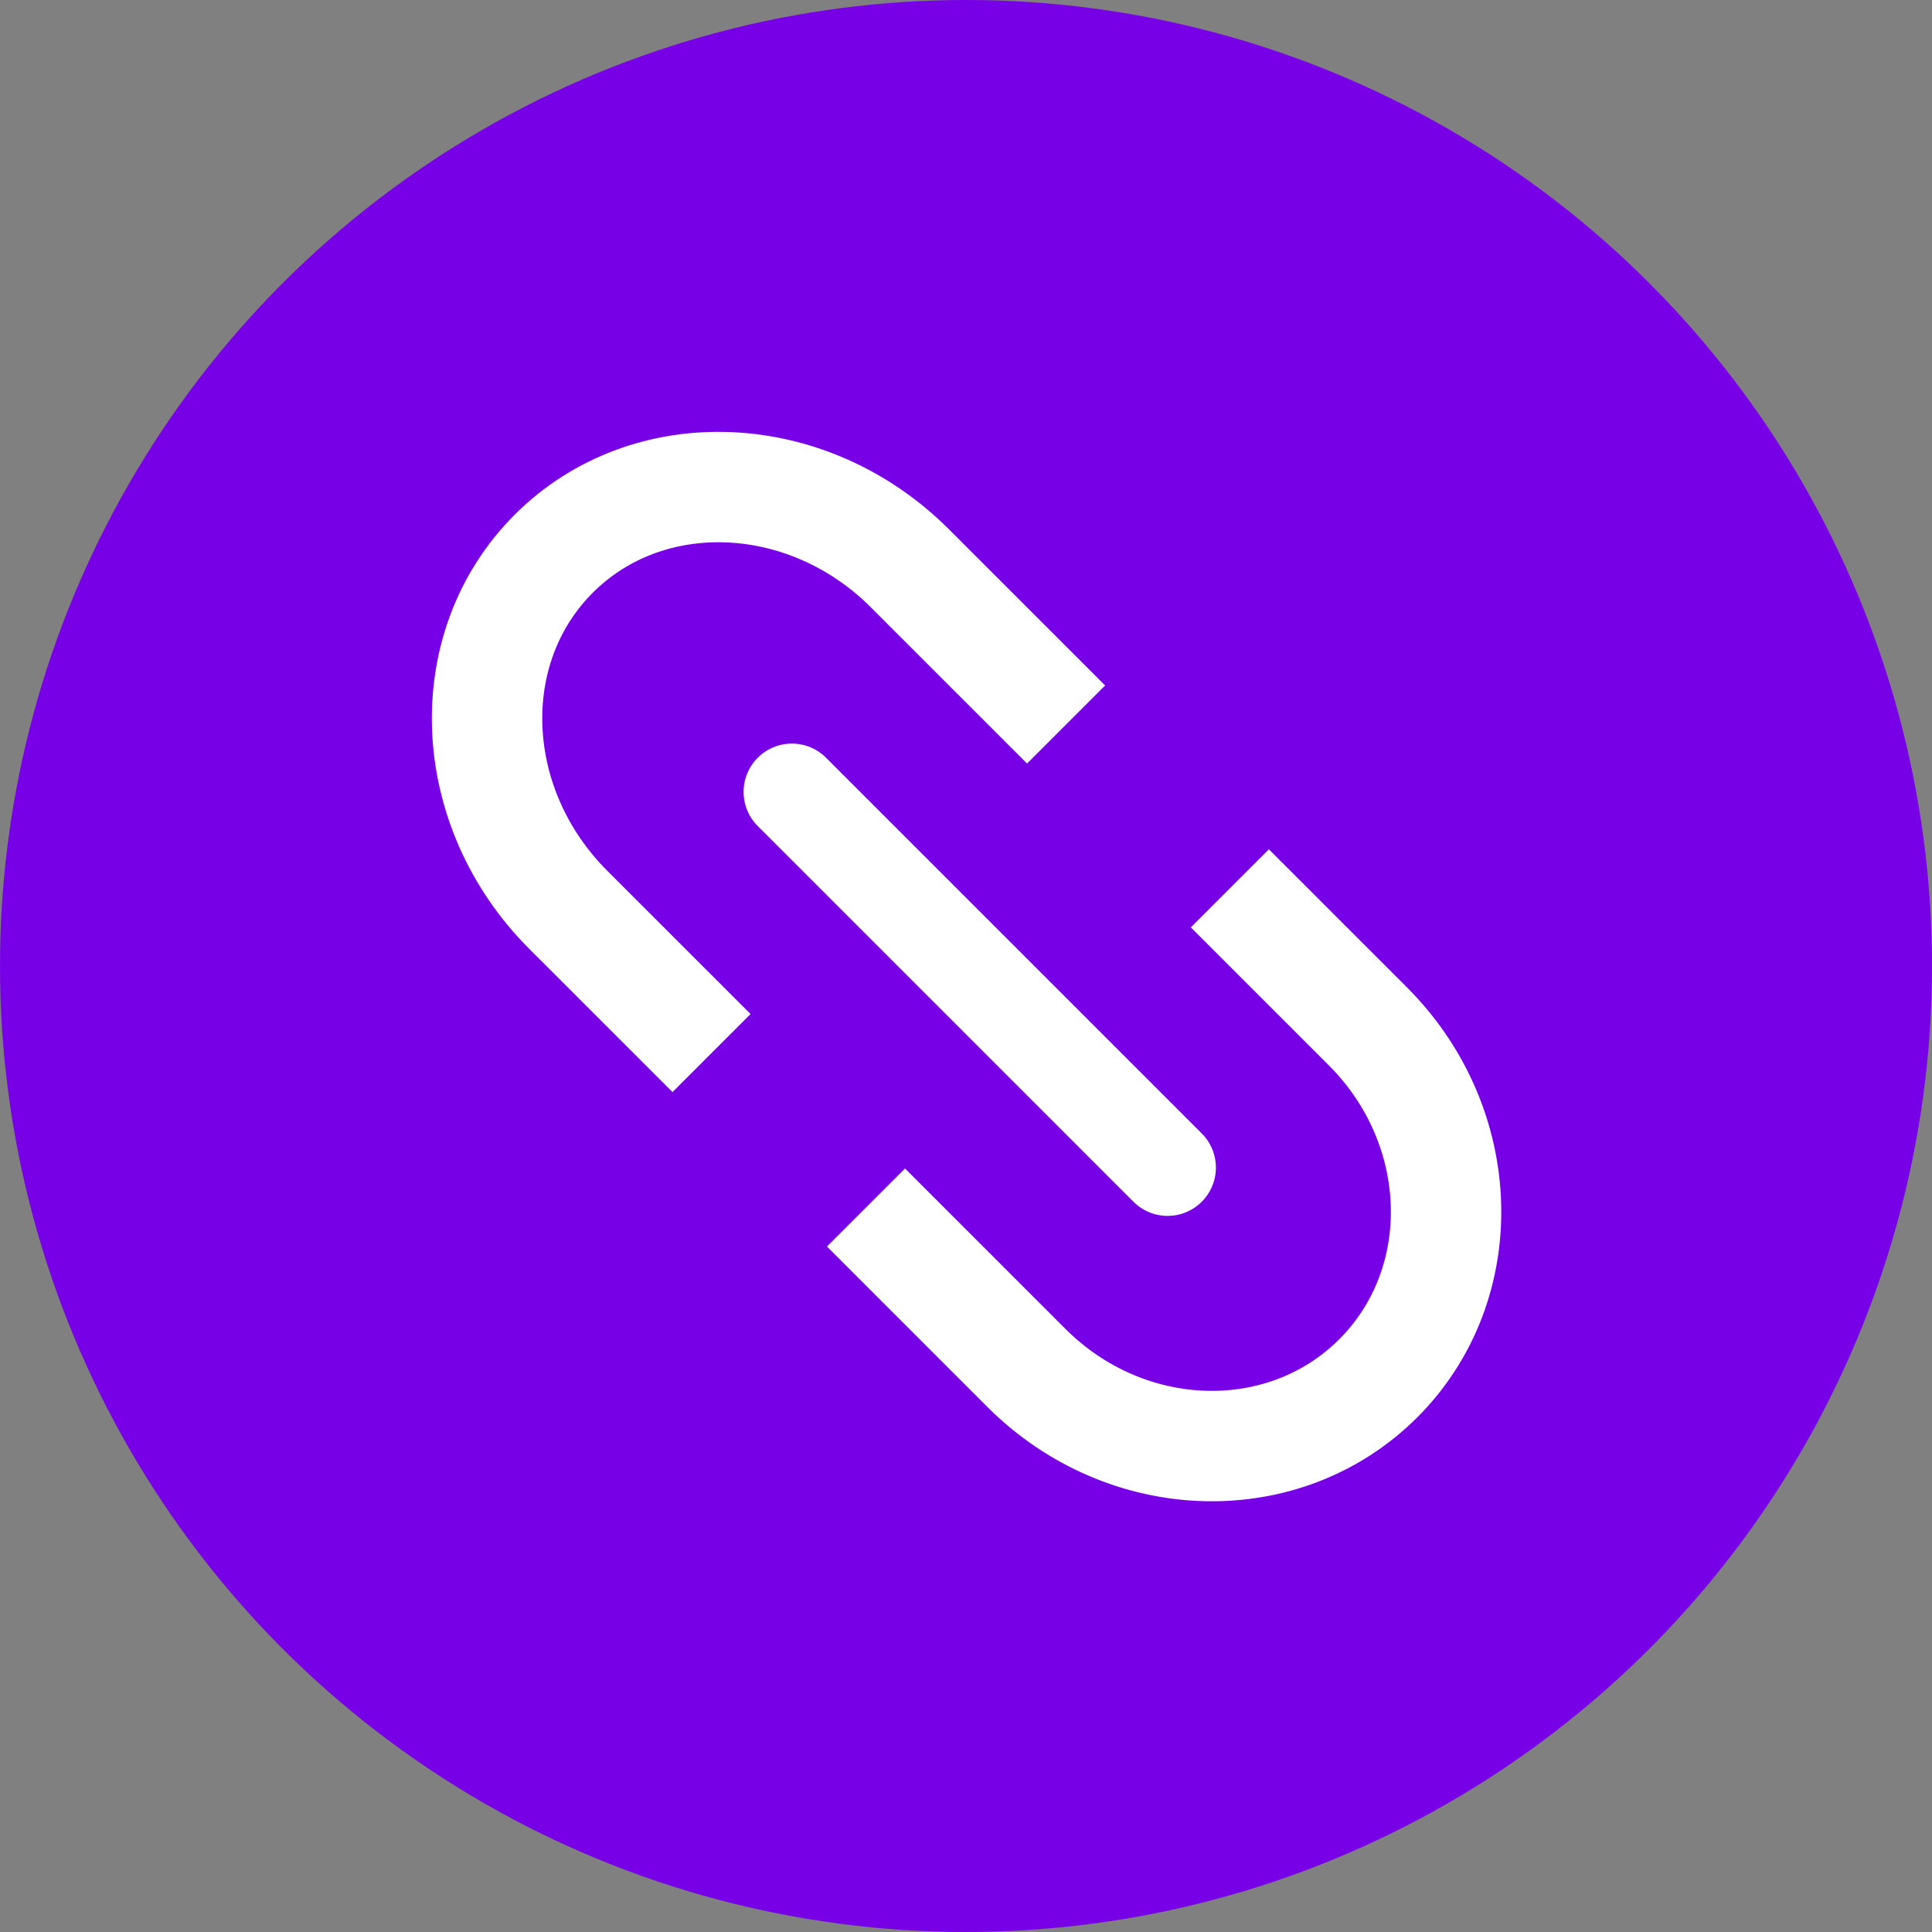 <svg xmlns="http://www.w3.org/2000/svg" width="35" height="35" viewBox="0 0 35 35">
    <rect x="0" y="0" width="35" height="35" fill="#808080" stroke="none"/>
    <g fill="none" fill-rule="nonzero">
        <circle cx="17.5" cy="17.5" r="17.5" fill="#7800E7"/>
        <path stroke="#FFF" stroke-width="2" d="M22.28 16.093l2.5 2.5c1.813 1.813 1.897 4.667.189 6.376-1.709 1.708-4.563 1.624-6.375-.188l-2.906-2.906m-2.798-2.798l-2.595-2.594c-1.854-1.855-1.972-4.743-.264-6.452 1.709-1.708 4.597-1.59 6.452.264l2.83 2.83"/>
        <path fill="#FFF" d="M14.981 13.744l6.806 6.806a.875.875 0 0 1-1.237 1.237l-6.806-6.806a.875.875 0 1 1 1.237-1.237z"/>
    </g>
</svg>

